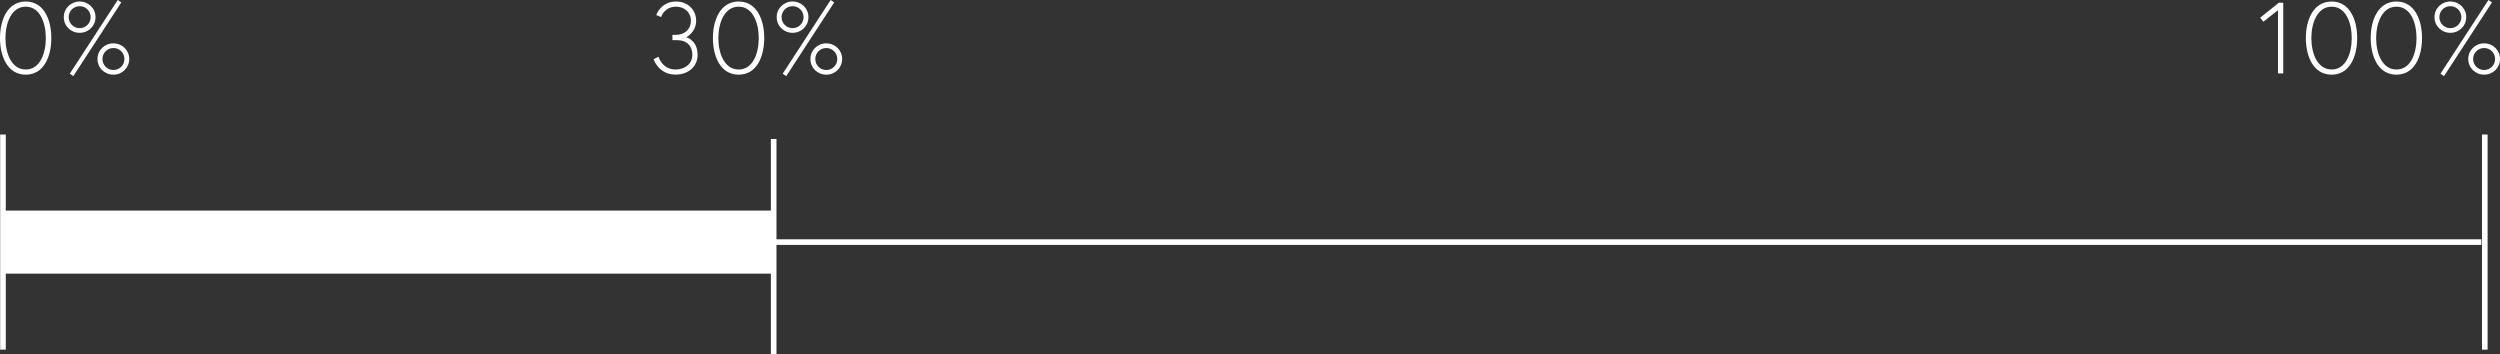 <?xml version="1.0" encoding="UTF-8"?><svg id="_レイヤー_2" xmlns="http://www.w3.org/2000/svg" viewBox="0 0 445.67 63.11"><rect x="0" y="0" width="445.67" height="63.11" fill="#333333" stroke="none"/><defs><style>.cls-1{fill:none;}.cls-1,.cls-2{stroke:#fff;stroke-miterlimit:10;}.cls-3{stroke-width:0px;}.cls-3,.cls-2{fill:#fff;}</style></defs><g id="_レイヤー_4"><line class="cls-2" x1=".18" y1="43.16" x2="442.35" y2="43.16"/><line class="cls-1" x1="442.96" y1="23.98" x2="442.96" y2="62.33"/><line class="cls-1" x1=".53" y1="23.98" x2=".53" y2="62.33"/><rect class="cls-2" x="1.14" y="38.04" width="136.39" height="10.24"/><line class="cls-1" x1="137.92" y1="24.77" x2="137.92" y2="63.11"/><path class="cls-3" d="M9.15,6.79c0,3.28-1.33,6.52-4.56,6.52S0,10.08,0,6.79,1.37.27,4.59.27s4.56,3.22,4.56,6.52ZM8.17,6.79c0-2.65-1.01-5.6-3.58-5.6S.97,4.14.97,6.79s1.04,5.6,3.62,5.6,3.58-2.95,3.58-5.6Z"/><path class="cls-3" d="M17.03,3.06c0,1.57-1.26,2.79-2.83,2.79s-2.83-1.22-2.83-2.79S12.64.27,14.2.27s2.83,1.22,2.83,2.79ZM14.2,5.02c1.1,0,1.96-.88,1.96-1.96s-.86-1.96-1.96-1.96-1.96.88-1.96,1.96.86,1.96,1.96,1.96ZM20.99,0l.63.43-8.55,13.14-.63-.43L20.99,0ZM23.04,10.52c0,1.57-1.26,2.79-2.83,2.79s-2.83-1.22-2.83-2.79,1.26-2.79,2.83-2.79,2.83,1.22,2.83,2.79ZM20.22,12.48c1.1,0,1.96-.88,1.96-1.96s-.86-1.96-1.96-1.96-1.96.88-1.96,1.96.86,1.96,1.96,1.96Z"/><path class="cls-3" d="M406.26.49h.77v12.6h-.94V1.82l-2.61,2.05-.56-.72,3.33-2.67Z"/><path class="cls-3" d="M420.21,6.79c0,3.28-1.33,6.52-4.56,6.52s-4.59-3.22-4.59-6.52,1.37-6.52,4.59-6.52,4.56,3.22,4.56,6.52ZM419.24,6.79c0-2.65-1.01-5.6-3.58-5.6s-3.62,2.95-3.62,5.6,1.04,5.6,3.62,5.6,3.58-2.95,3.58-5.6Z"/><path class="cls-3" d="M431.77,6.79c0,3.28-1.33,6.52-4.56,6.52s-4.59-3.22-4.59-6.52,1.37-6.52,4.59-6.52,4.56,3.22,4.56,6.52ZM430.79,6.79c0-2.65-1.01-5.6-3.58-5.6s-3.62,2.95-3.62,5.6,1.04,5.6,3.62,5.6,3.58-2.95,3.58-5.6Z"/><path class="cls-3" d="M439.65,3.06c0,1.57-1.26,2.79-2.83,2.79s-2.83-1.22-2.83-2.79,1.26-2.79,2.83-2.79,2.83,1.22,2.83,2.79ZM436.82,5.02c1.1,0,1.96-.88,1.96-1.96s-.86-1.96-1.96-1.96-1.96.88-1.96,1.96.86,1.96,1.96,1.96ZM443.61,0l.63.43-8.55,13.14-.63-.43L443.61,0ZM445.67,10.52c0,1.57-1.26,2.79-2.83,2.79s-2.83-1.22-2.83-2.79,1.26-2.79,2.83-2.79,2.83,1.22,2.83,2.79ZM442.84,12.48c1.1,0,1.96-.88,1.96-1.96s-.86-1.96-1.96-1.96-1.96.88-1.96,1.96.86,1.96,1.96,1.96Z"/><path class="cls-3" d="M120.52,1.19c-2.12,0-2.67,1.85-2.67,1.85l-.86-.36s.79-2.41,3.53-2.41c2.07,0,3.58,1.46,3.58,3.42,0,2.07-1.76,2.95-1.76,2.95,0,0,2.02.52,2.02,3.13,0,2.2-1.76,3.53-3.93,3.53-3.04,0-3.92-2.75-3.92-2.75l.88-.43s.65,2.27,3.04,2.27c1.75,0,2.99-1.06,2.99-2.61s-.92-2.63-2.81-2.63h-.74v-.94h.65c1.62,0,2.65-1.08,2.65-2.52s-1.12-2.5-2.65-2.5Z"/><path class="cls-3" d="M136.24,6.79c0,3.28-1.33,6.52-4.56,6.52s-4.59-3.22-4.59-6.52,1.37-6.52,4.59-6.52,4.56,3.22,4.56,6.52ZM135.26,6.79c0-2.65-1.01-5.6-3.58-5.6s-3.62,2.95-3.62,5.6,1.04,5.6,3.62,5.6,3.58-2.95,3.58-5.6Z"/><path class="cls-3" d="M144.12,3.06c0,1.57-1.26,2.79-2.83,2.79s-2.83-1.22-2.83-2.79,1.26-2.79,2.83-2.79,2.83,1.22,2.83,2.79ZM141.29,5.02c1.1,0,1.96-.88,1.96-1.96s-.86-1.96-1.96-1.96-1.96.88-1.96,1.96.86,1.96,1.96,1.96ZM148.08,0l.63.43-8.55,13.14-.63-.43,8.55-13.14ZM150.13,10.52c0,1.57-1.26,2.79-2.83,2.79s-2.83-1.22-2.83-2.79,1.26-2.79,2.83-2.79,2.83,1.22,2.83,2.79ZM147.3,12.48c1.1,0,1.96-.88,1.96-1.96s-.86-1.96-1.96-1.96-1.96.88-1.96,1.96.86,1.96,1.96,1.96Z"/></g></svg>